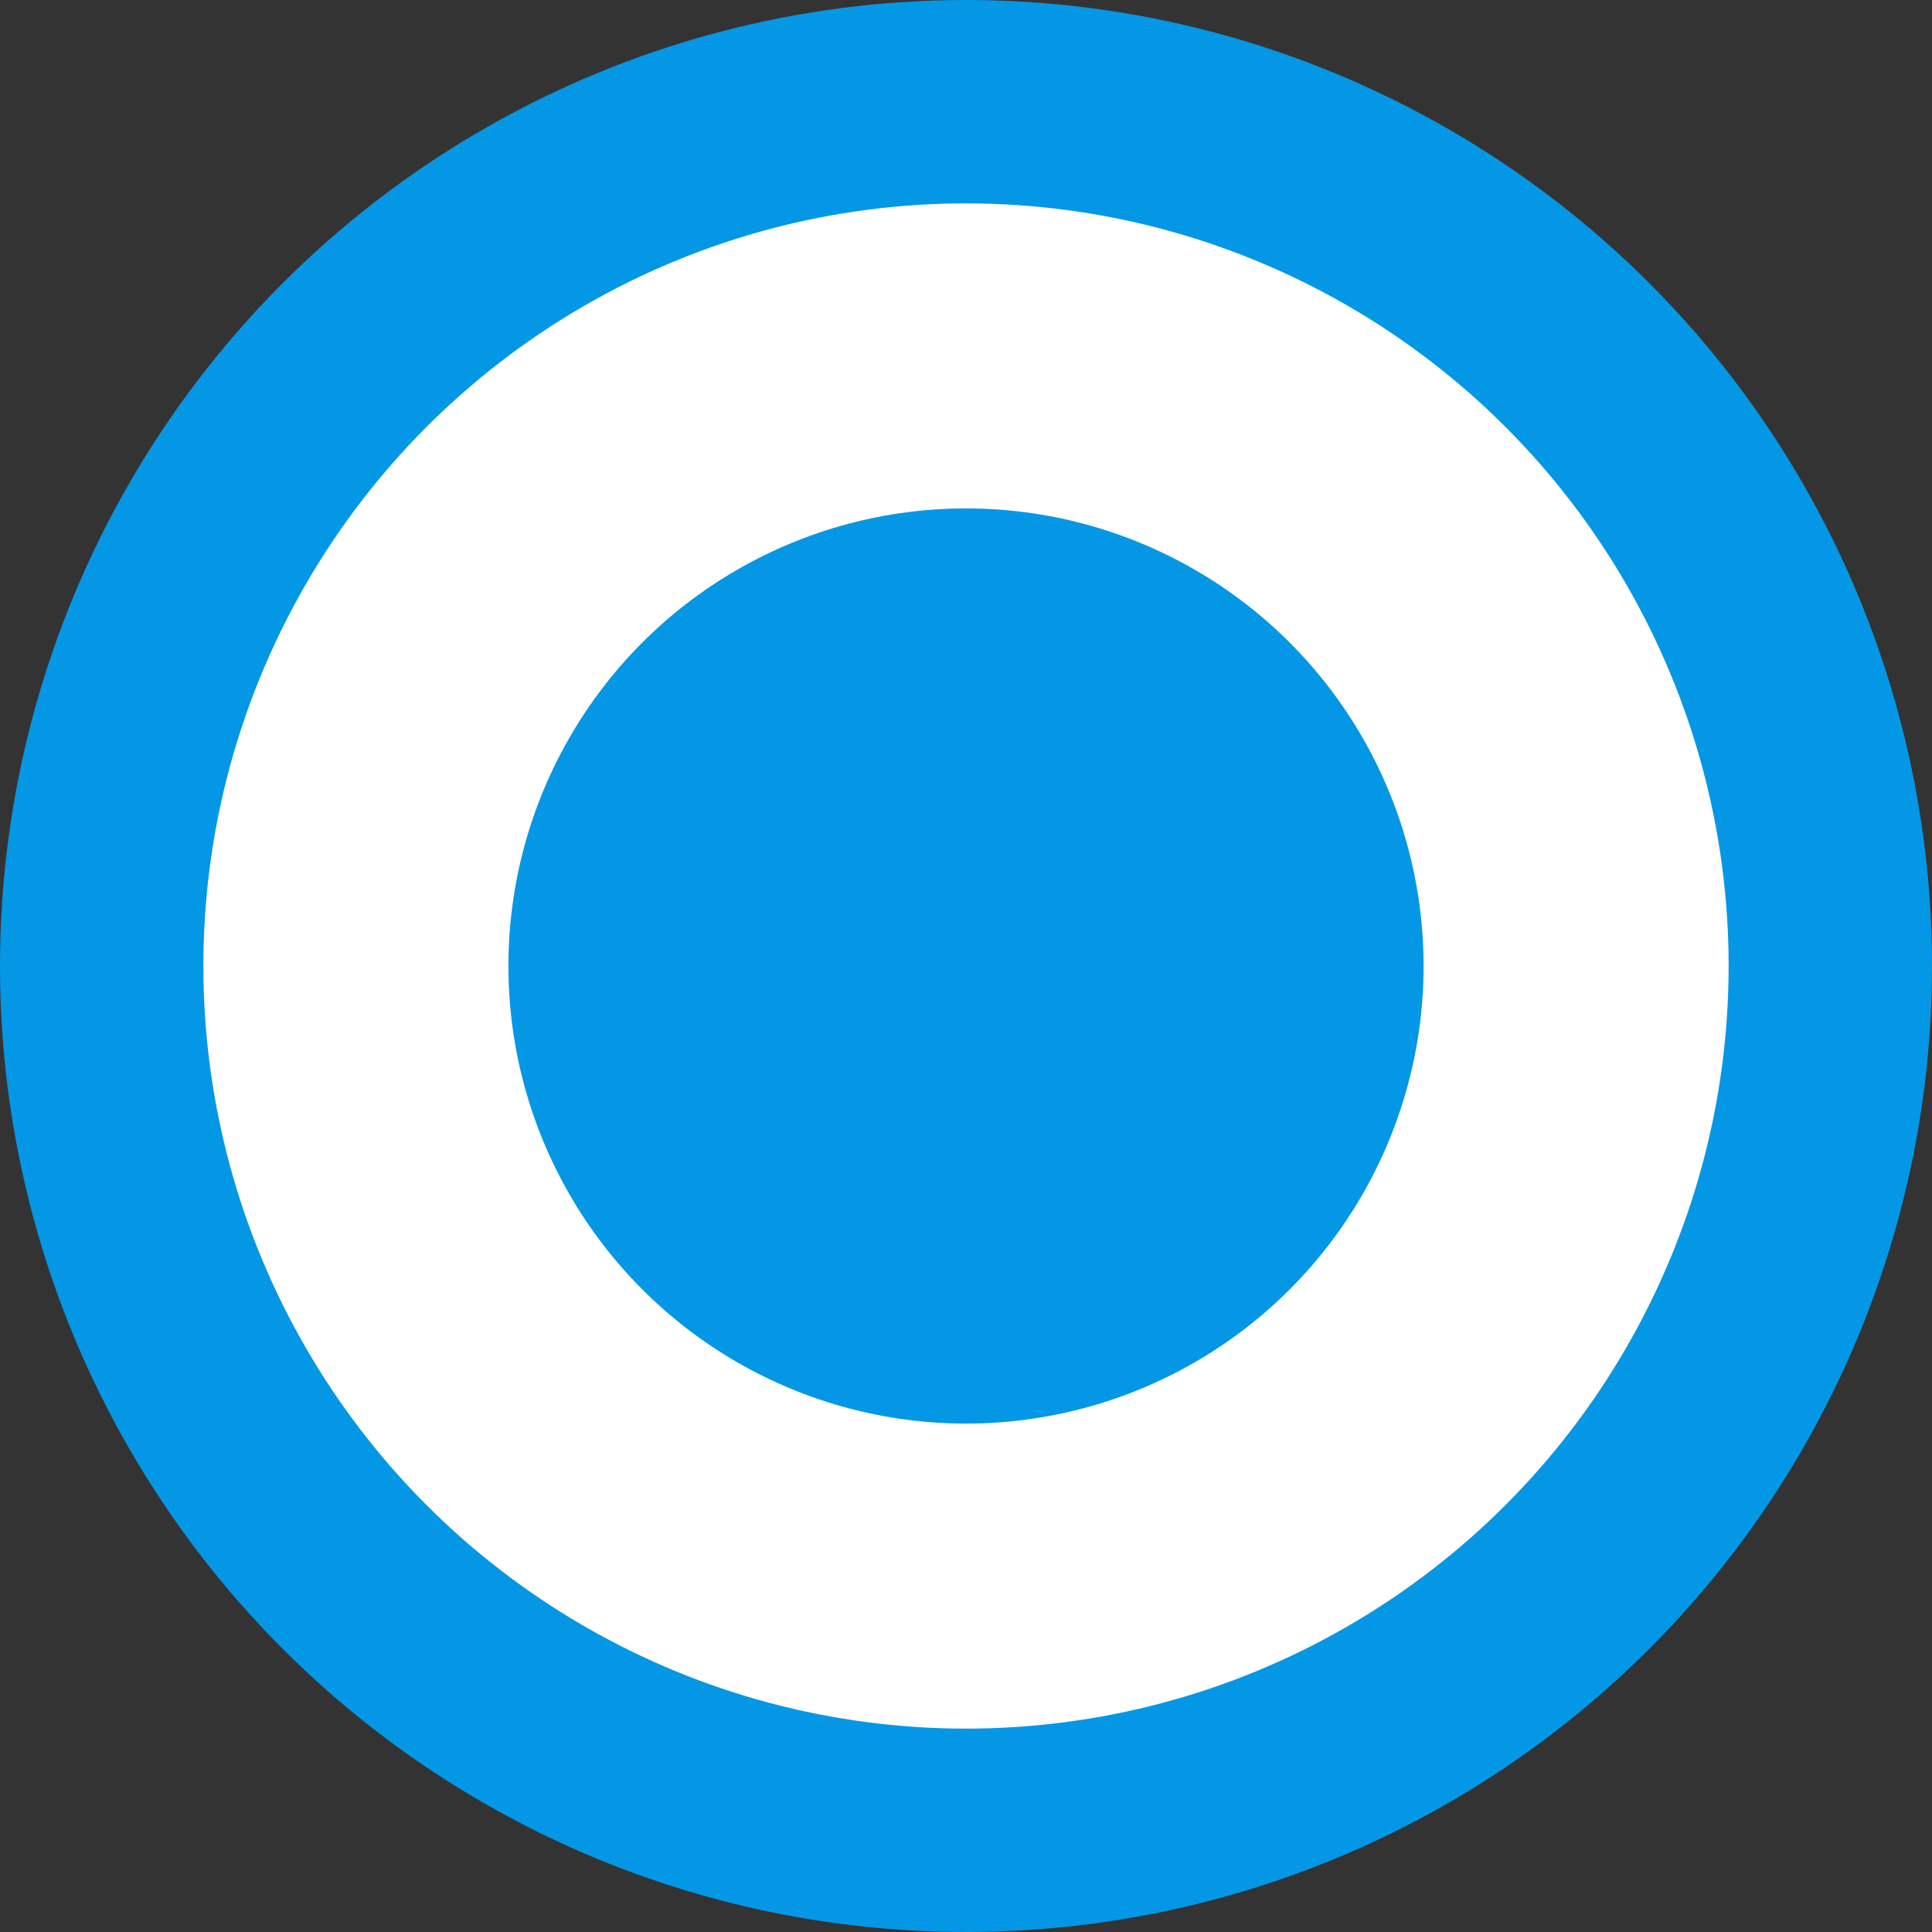 <svg width="19" height="19" viewBox="0 0 19 19" fill="none" xmlns="http://www.w3.org/2000/svg">
<rect x="0" y="0" width="19" height="19" fill="#333333" stroke="none"/>
<circle cx="9.5" cy="9.5" r="8.5" fill="white" stroke="#0497E5" stroke-width="2"/>
<circle cx="9.5" cy="9.5" r="4.5" fill="#0497E5"/>
</svg>
